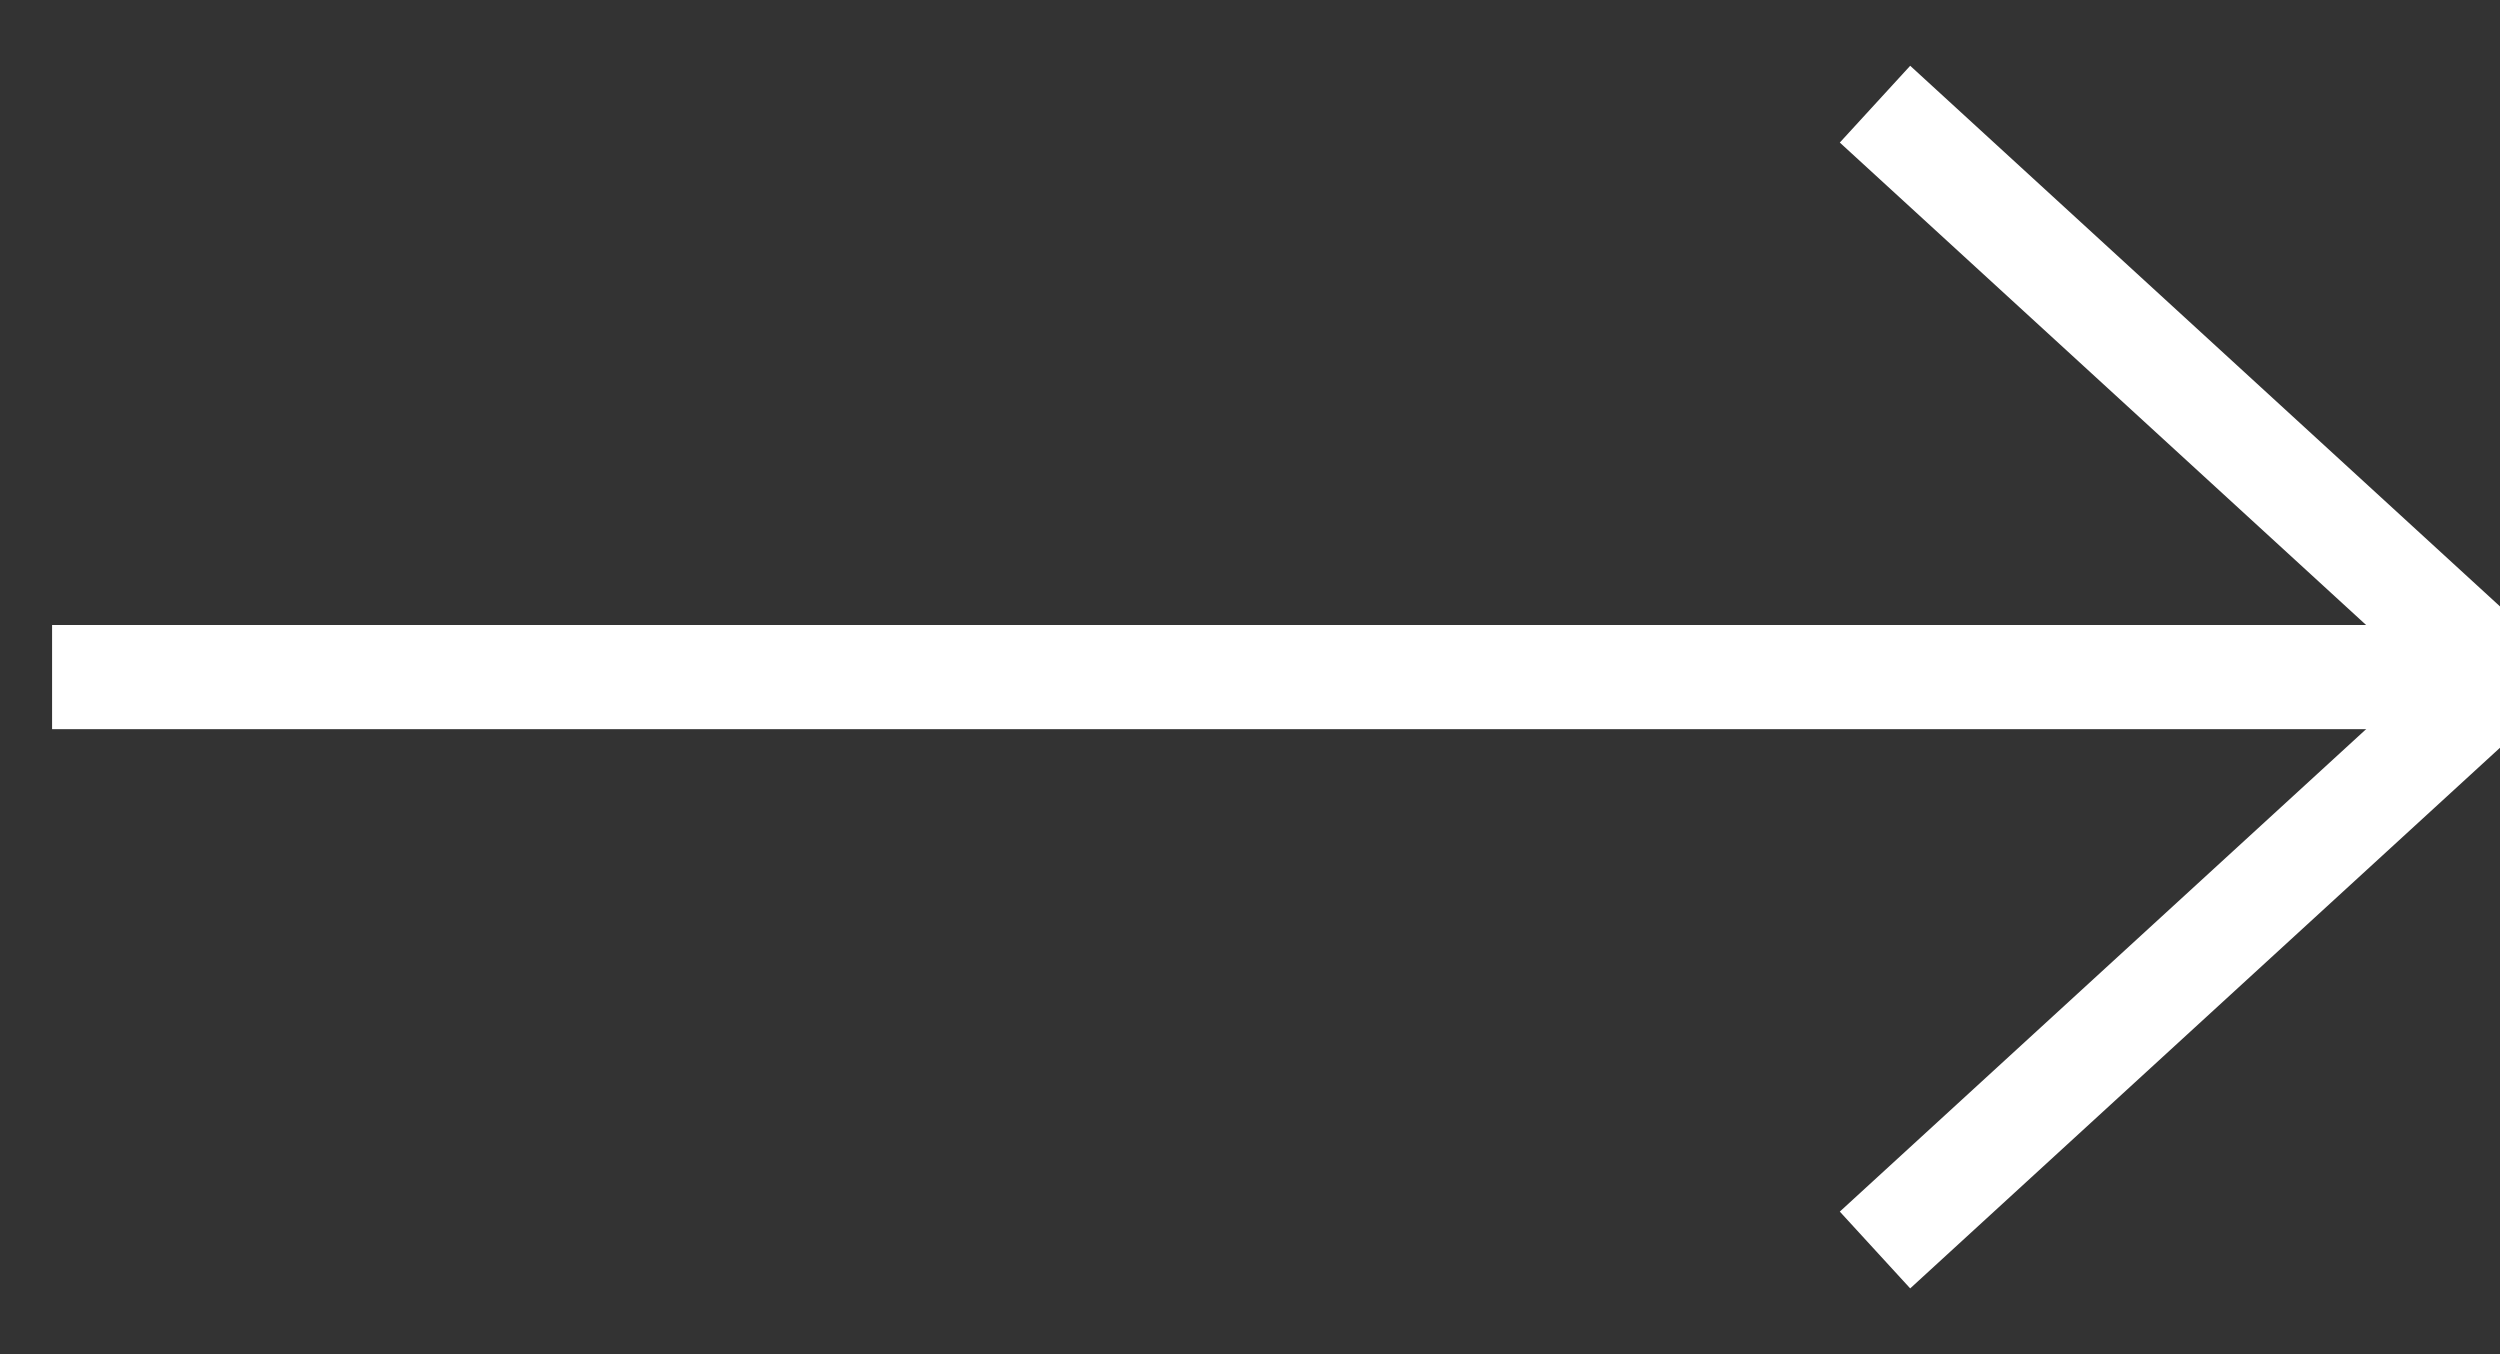 <?xml version="1.0" encoding="UTF-8"?>
<svg width="24px" height="13px" viewBox="0 0 24 13" version="1.1" xmlns="http://www.w3.org/2000/svg" xmlns:xlink="http://www.w3.org/1999/xlink">
    <rect x="0" y="0" width="24" height="13" fill="#333333" stroke="none"/>
    <!-- Generator: Sketch 63.1 (92452) - https://sketch.com -->
    <title>arrow</title>
    <desc>Created with Sketch.</desc>
    <g id="Footer" stroke="none" stroke-width="1" fill="none" fill-rule="evenodd">
        <g id="2.1-Footer_Newsletter-confirm" transform="translate(-1185, -1233)" stroke="#FFFFFF">
            <g id="Footer" transform="translate(0, 1126)">
                <g id="Newsletter-Signup" transform="translate(905, 42)">
                    <g id="Form-field" transform="translate(0, 44)">
                        <g id="arrow" transform="translate(281, 22)">
                            <line x1="22" y1="5.5" x2="-3.51108032e-15" y2="5.5" id="Line-5" stroke-linecap="square"></line>
                            <polyline id="Path-5" points="17 0 23 5.5 17 11"></polyline>
                        </g>
                    </g>
                </g>
            </g>
        </g>
    </g>
</svg>